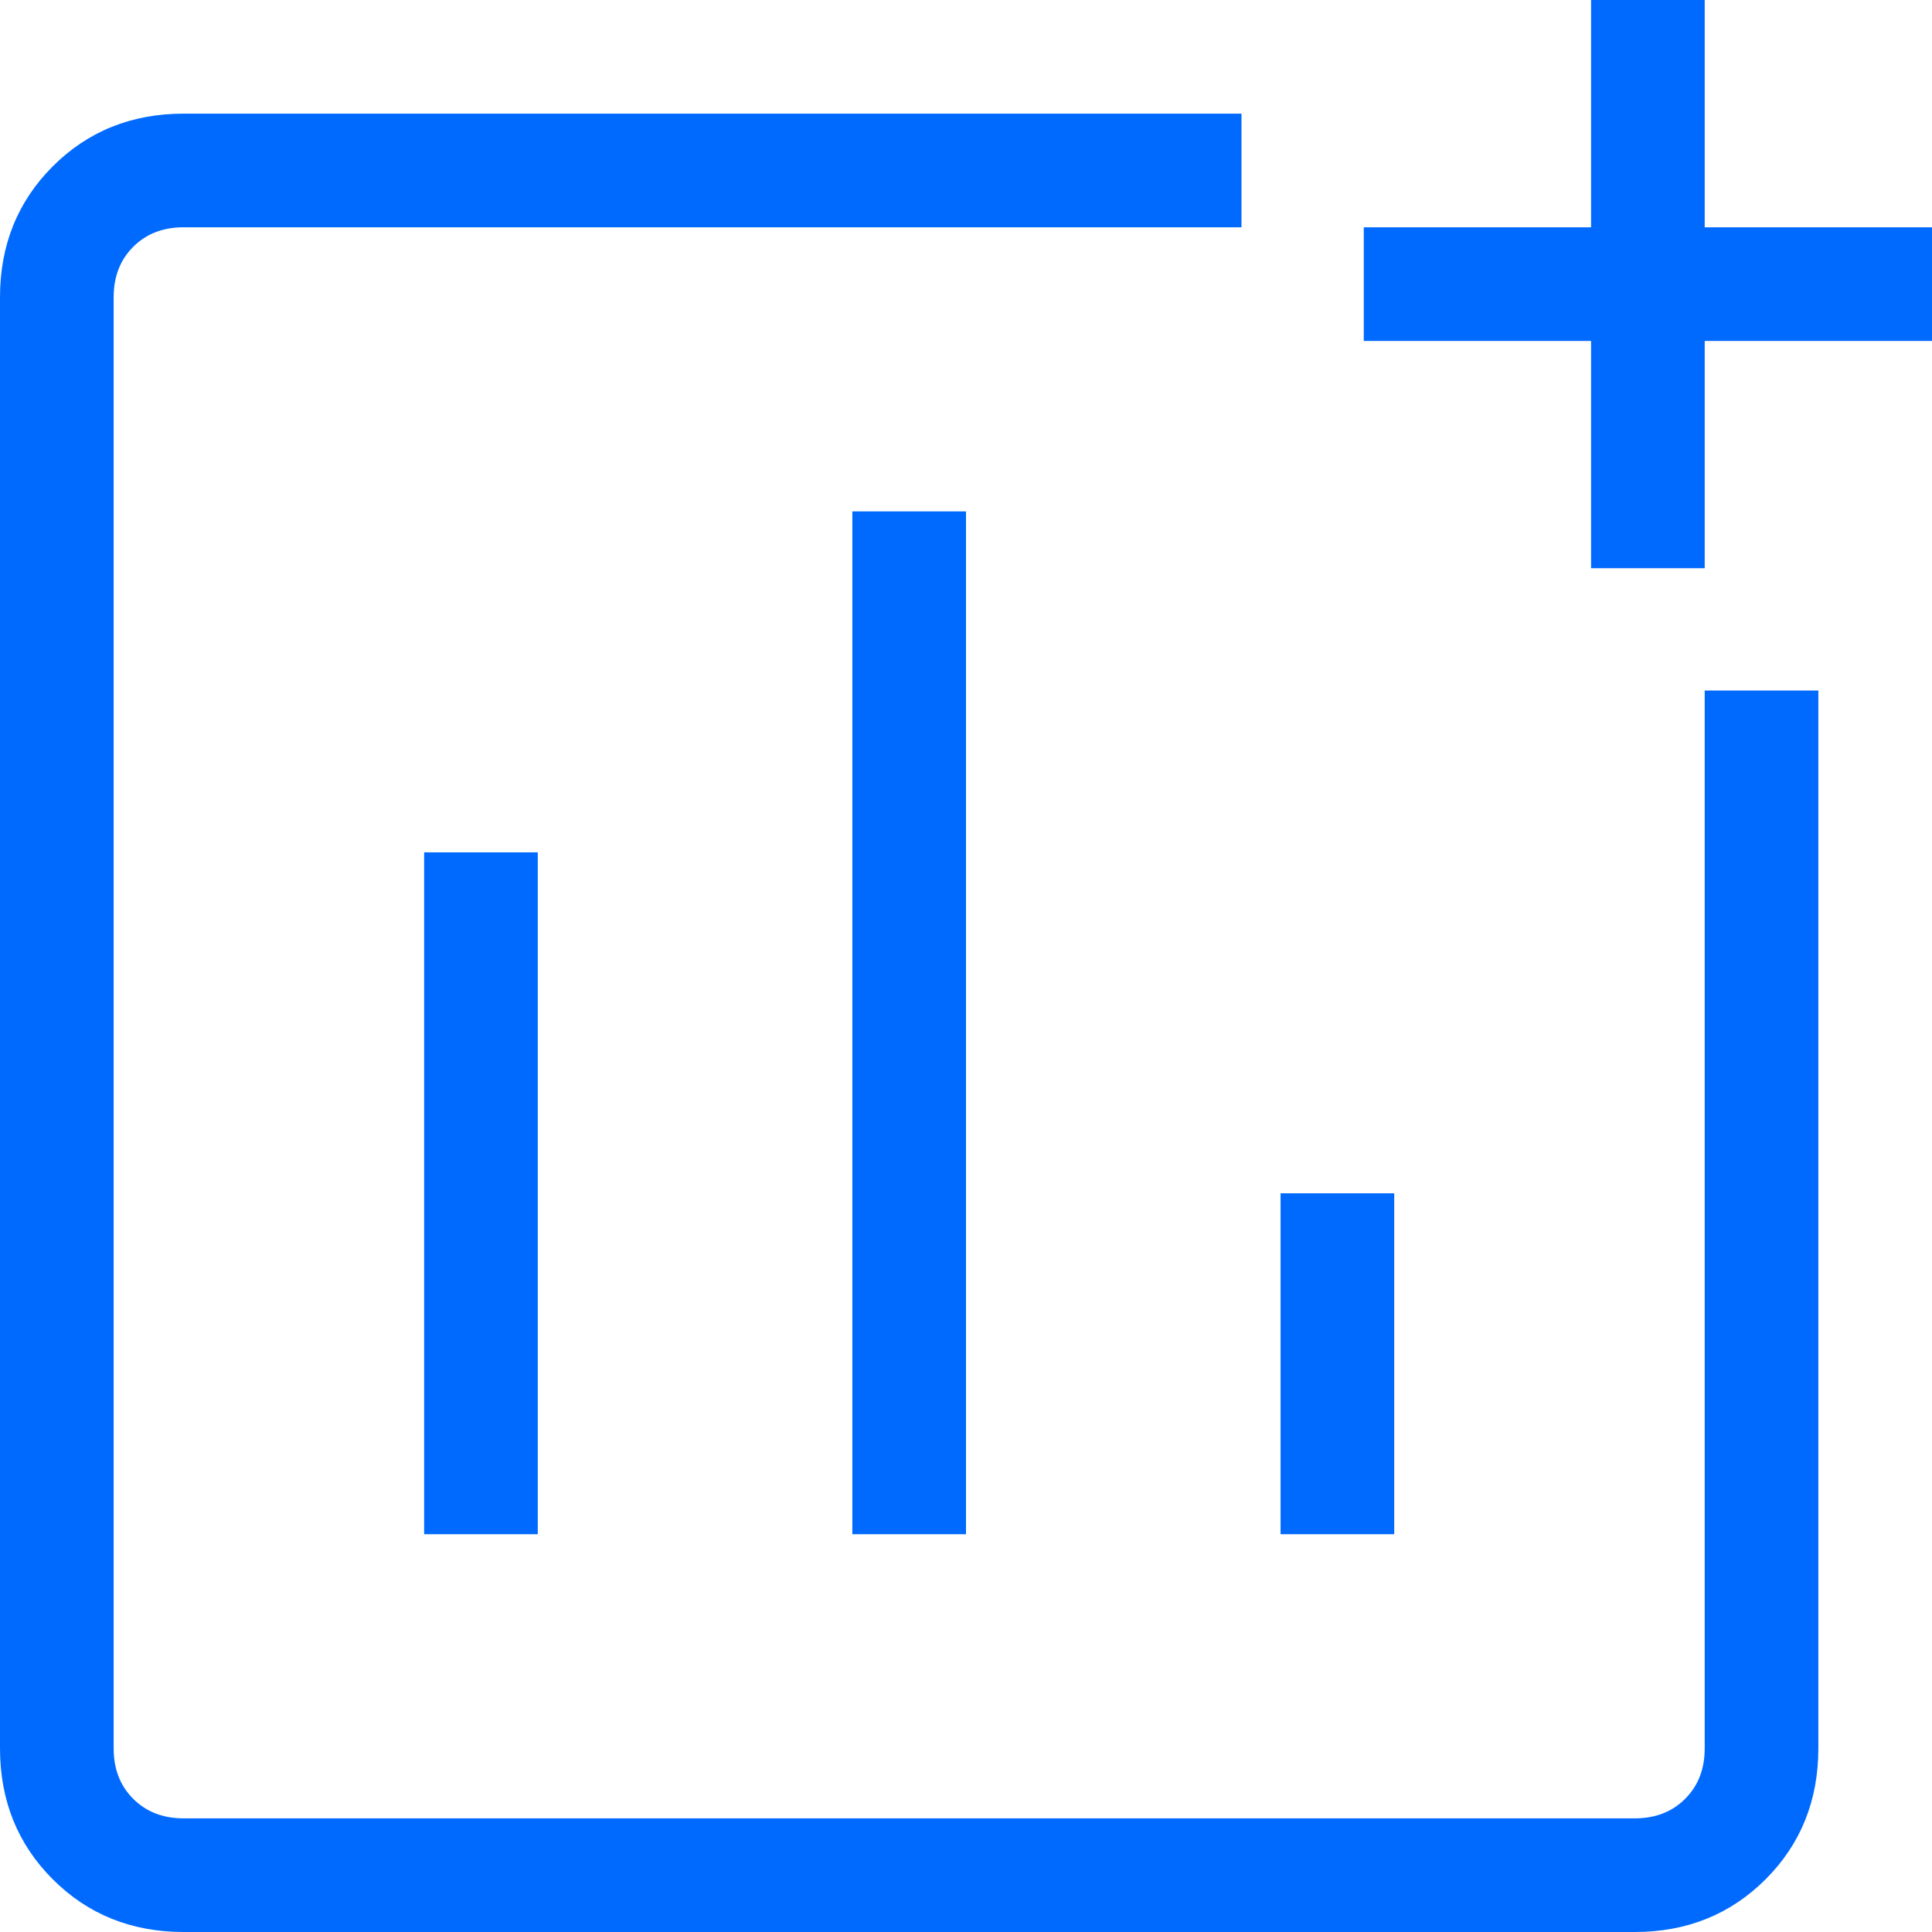 <?xml version="1.0" encoding="UTF-8"?>
<svg id="_レイヤー_2" data-name="レイヤー 2" xmlns="http://www.w3.org/2000/svg" width="42.5" height="42.5" viewBox="0 0 42.5 42.5">
  <defs>
    <style>
      .cls-1 {
        fill: #006afe;
      }
    </style>
  </defs>
  <g id="element">
    <path class="cls-1" d="M4.04,42.5c-1.15,0-2.11-.39-2.88-1.16s-1.16-1.73-1.16-2.88V6.54c0-1.15.39-2.11,1.16-2.88.77-.77,1.73-1.16,2.88-1.16h23.27v2.5H4.04c-.45,0-.82.14-1.11.43-.29.29-.43.66-.43,1.11v31.92c0,.45.14.82.43,1.11.29.29.66.43,1.11.43h31.92c.45,0,.82-.14,1.11-.43.29-.29.43-.66.43-1.11V15.19h2.5v23.27c0,1.15-.39,2.11-1.16,2.88s-1.73,1.16-2.88,1.16H4.04ZM9.33,33.75h2.5v-15h-2.5v15ZM18.75,33.75h2.5V11.25h-2.5v22.5ZM28.17,33.75h2.5v-7.5h-2.5v7.5ZM35,12.5v-5h-5v-2.5h5V0h2.5v5h5v2.5h-5v5h-2.5Z"/>
  </g>
</svg>
